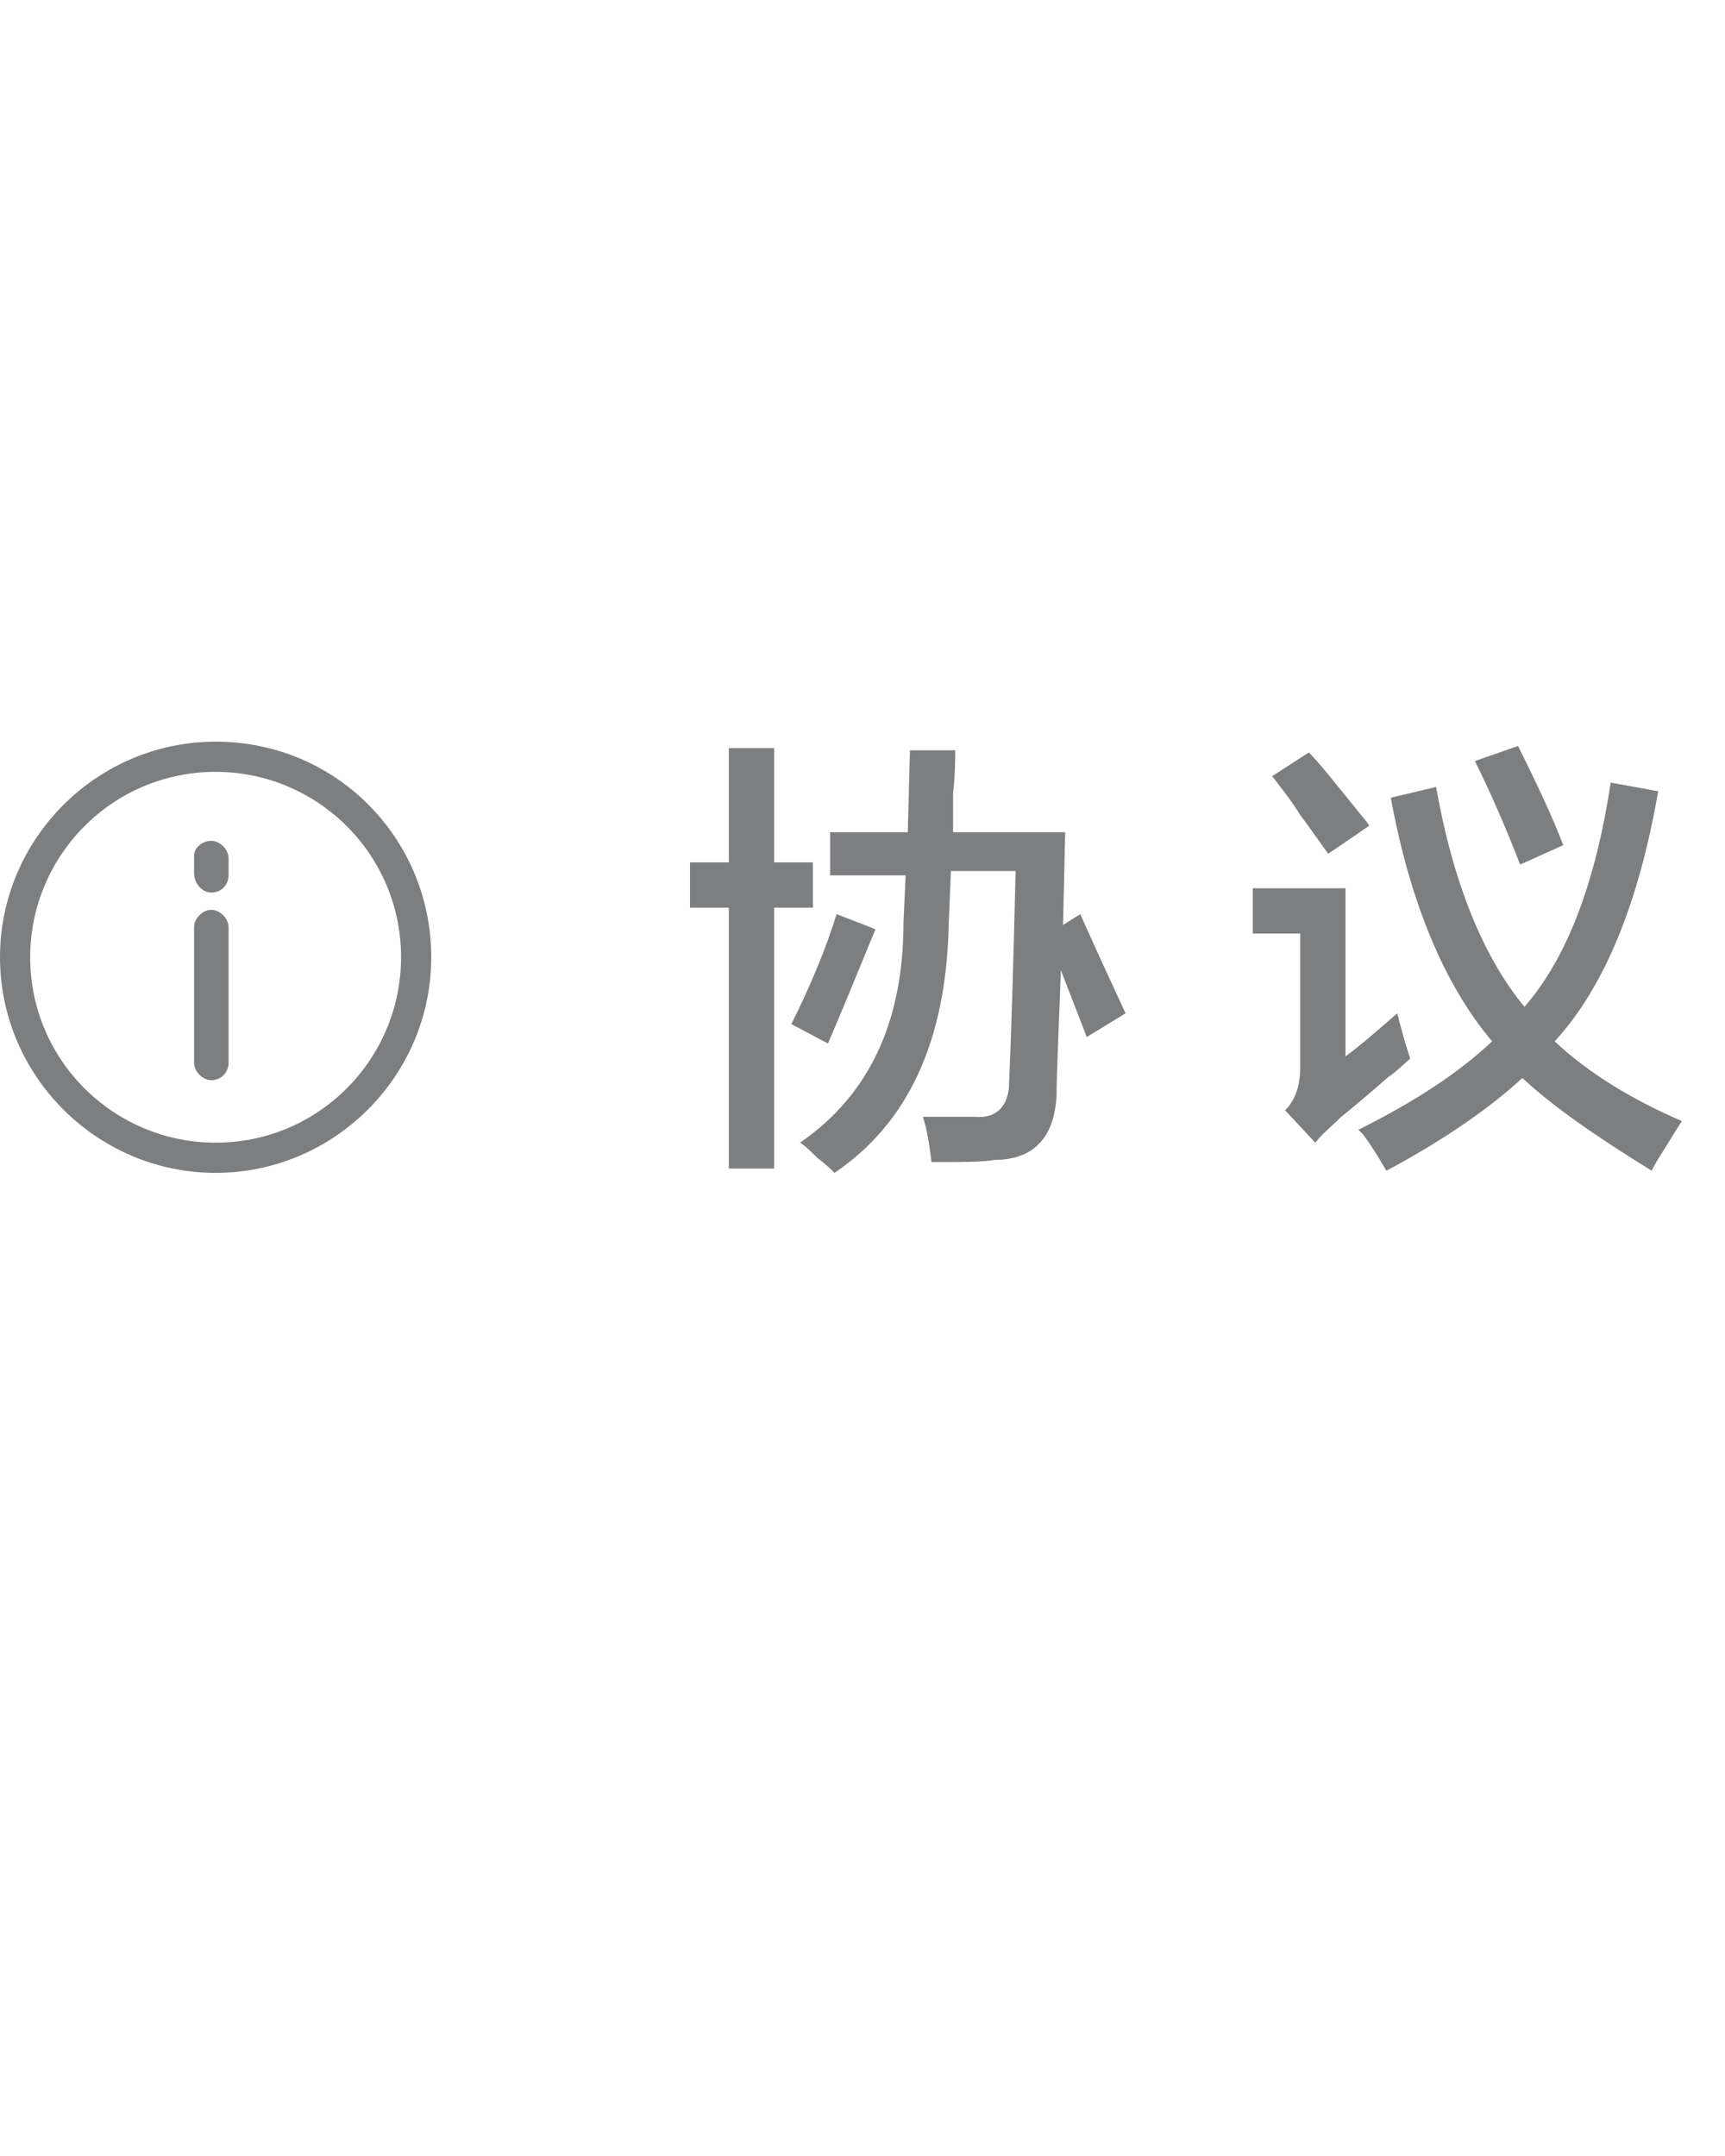 <?xml version="1.0" encoding="utf-8"?>
<!-- Generator: Adobe Illustrator 19.0.0, SVG Export Plug-In . SVG Version: 6.00 Build 0)  -->
<svg version="1.1" id="图层_1" xmlns="http://www.w3.org/2000/svg" xmlns:xlink="http://www.w3.org/1999/xlink" x="0px" y="0px"
	 width="80px" height="100px" viewBox="0 0 80 100" style="enable-background:new 0 0 80 100;" xml:space="preserve">
<style type="text/css">
	.st0{fill:#7D7E80;}
</style>
<g id="XMLID_1211_">
	<path id="XMLID_23_" class="st0" d="M32,42.1V40h1.8v-5.3h2.1V40h1.8v2.1h-1.8v12.1h-2.1V42.1H32z M38.4,48.4l-1.7-0.9
		c0.9-1.8,1.6-3.5,2.1-5.1l1.8,0.7C39.7,45.3,39,47,38.4,48.4z M50.1,42.4c0.8,1.8,1.5,3.3,2.1,4.6l-1.8,1.1L49.2,45
		c-0.1,2.8-0.2,4.8-0.2,5.8c-0.1,2-1.1,3-2.9,3c-0.5,0.1-1.5,0.1-2.9,0.1c-0.1-0.8-0.2-1.5-0.4-2.1c0.9,0,1.7,0,2.4,0
		c1,0.1,1.6-0.5,1.6-1.6c0.1-2.3,0.2-5.5,0.3-9.8h-3L44,42.8c-0.1,5.5-1.9,9.3-5.3,11.6c-0.2-0.2-0.4-0.4-0.8-0.7
		c-0.3-0.3-0.6-0.6-0.8-0.7c3.2-2.2,4.8-5.6,4.8-10.2l0.1-2.2h-3.5v-2h3.6l0.1-3.8h2.1c0,0.4,0,1.1-0.1,2c0,0.8,0,1.4,0,1.8h5.2
		l-0.1,4.3L50.1,42.4z"/>
	<path id="XMLID_27_" class="st0" d="M61,53l-1.4-1.5c0.5-0.5,0.7-1.2,0.7-2v-6.2h-2.2v-2.1h4.3v7.8c0.8-0.6,1.6-1.3,2.4-2
		c0.2,0.8,0.4,1.5,0.6,2.1c-1.1,1-1.3,1.1-0.5,0.4c-0.8,0.7-1.7,1.5-2.7,2.3C61.7,52.3,61.3,52.6,61,53z M61.6,39.6
		c-0.3-0.4-0.7-1-1.3-1.8c-0.5-0.8-1-1.4-1.3-1.8l1.7-1.1c0.5,0.5,1.2,1.4,2.1,2.5c0.3,0.4,0.6,0.7,0.7,0.9L61.6,39.6z M64.3,54.3
		c-0.2-0.3-0.5-0.9-1.1-1.7c-0.1-0.1-0.2-0.2-0.2-0.2c2.6-1.3,4.6-2.6,6.2-4.1c-2.2-2.6-3.8-6.4-4.7-11.3l2.1-0.5
		c0.8,4.5,2.2,7.9,4.1,10.2c2-2.3,3.3-5.8,4-10.4l2.2,0.4c-0.9,5.2-2.5,9.1-4.8,11.6c1.6,1.5,3.6,2.7,5.9,3.7
		c-0.2,0.3-0.5,0.8-1,1.6c-0.2,0.3-0.3,0.5-0.4,0.7C74,52.7,72,51.3,70.6,50C69.2,51.3,67.1,52.8,64.3,54.3z M70.5,40.1
		c-0.7-1.8-1.4-3.4-2.1-4.8l2-0.7c0.9,1.8,1.6,3.3,2.1,4.6L70.5,40.1z"/>
</g>
<g id="XMLID_1918_">
	<path id="XMLID_1513_" class="st0" d="M10,34.4c-5.5,0-10,4.5-10,10s4.5,10,10,10s10-4.5,10-10S15.6,34.4,10,34.4z M10,53
		c-4.7,0-8.6-3.8-8.6-8.6c0-4.7,3.8-8.6,8.6-8.6c4.7,0,8.6,3.8,8.6,8.6C18.6,49.1,14.8,53,10,53z"/>
	<path id="XMLID_1553_" class="st0" d="M9.8,50.1L9.8,50.1c-0.4,0-0.8-0.4-0.8-0.8V43c0-0.4,0.4-0.8,0.8-0.8h0
		c0.4,0,0.8,0.4,0.8,0.8v6.3C10.6,49.7,10.3,50.1,9.8,50.1z"/>
	<path id="XMLID_1607_" class="st0" d="M9.8,41.4L9.8,41.4C9.4,41.4,9,41,9,40.5v-0.8C9,39.3,9.4,39,9.8,39h0c0.4,0,0.8,0.4,0.8,0.8
		v0.8C10.6,41,10.3,41.4,9.8,41.4z"/>
</g>
<g id="XMLID_20_">
</g>
<g id="XMLID_32_">
</g>
<g id="XMLID_33_">
</g>
<g id="XMLID_34_">
</g>
<g id="XMLID_35_">
</g>
<g id="XMLID_36_">
</g>
</svg>
